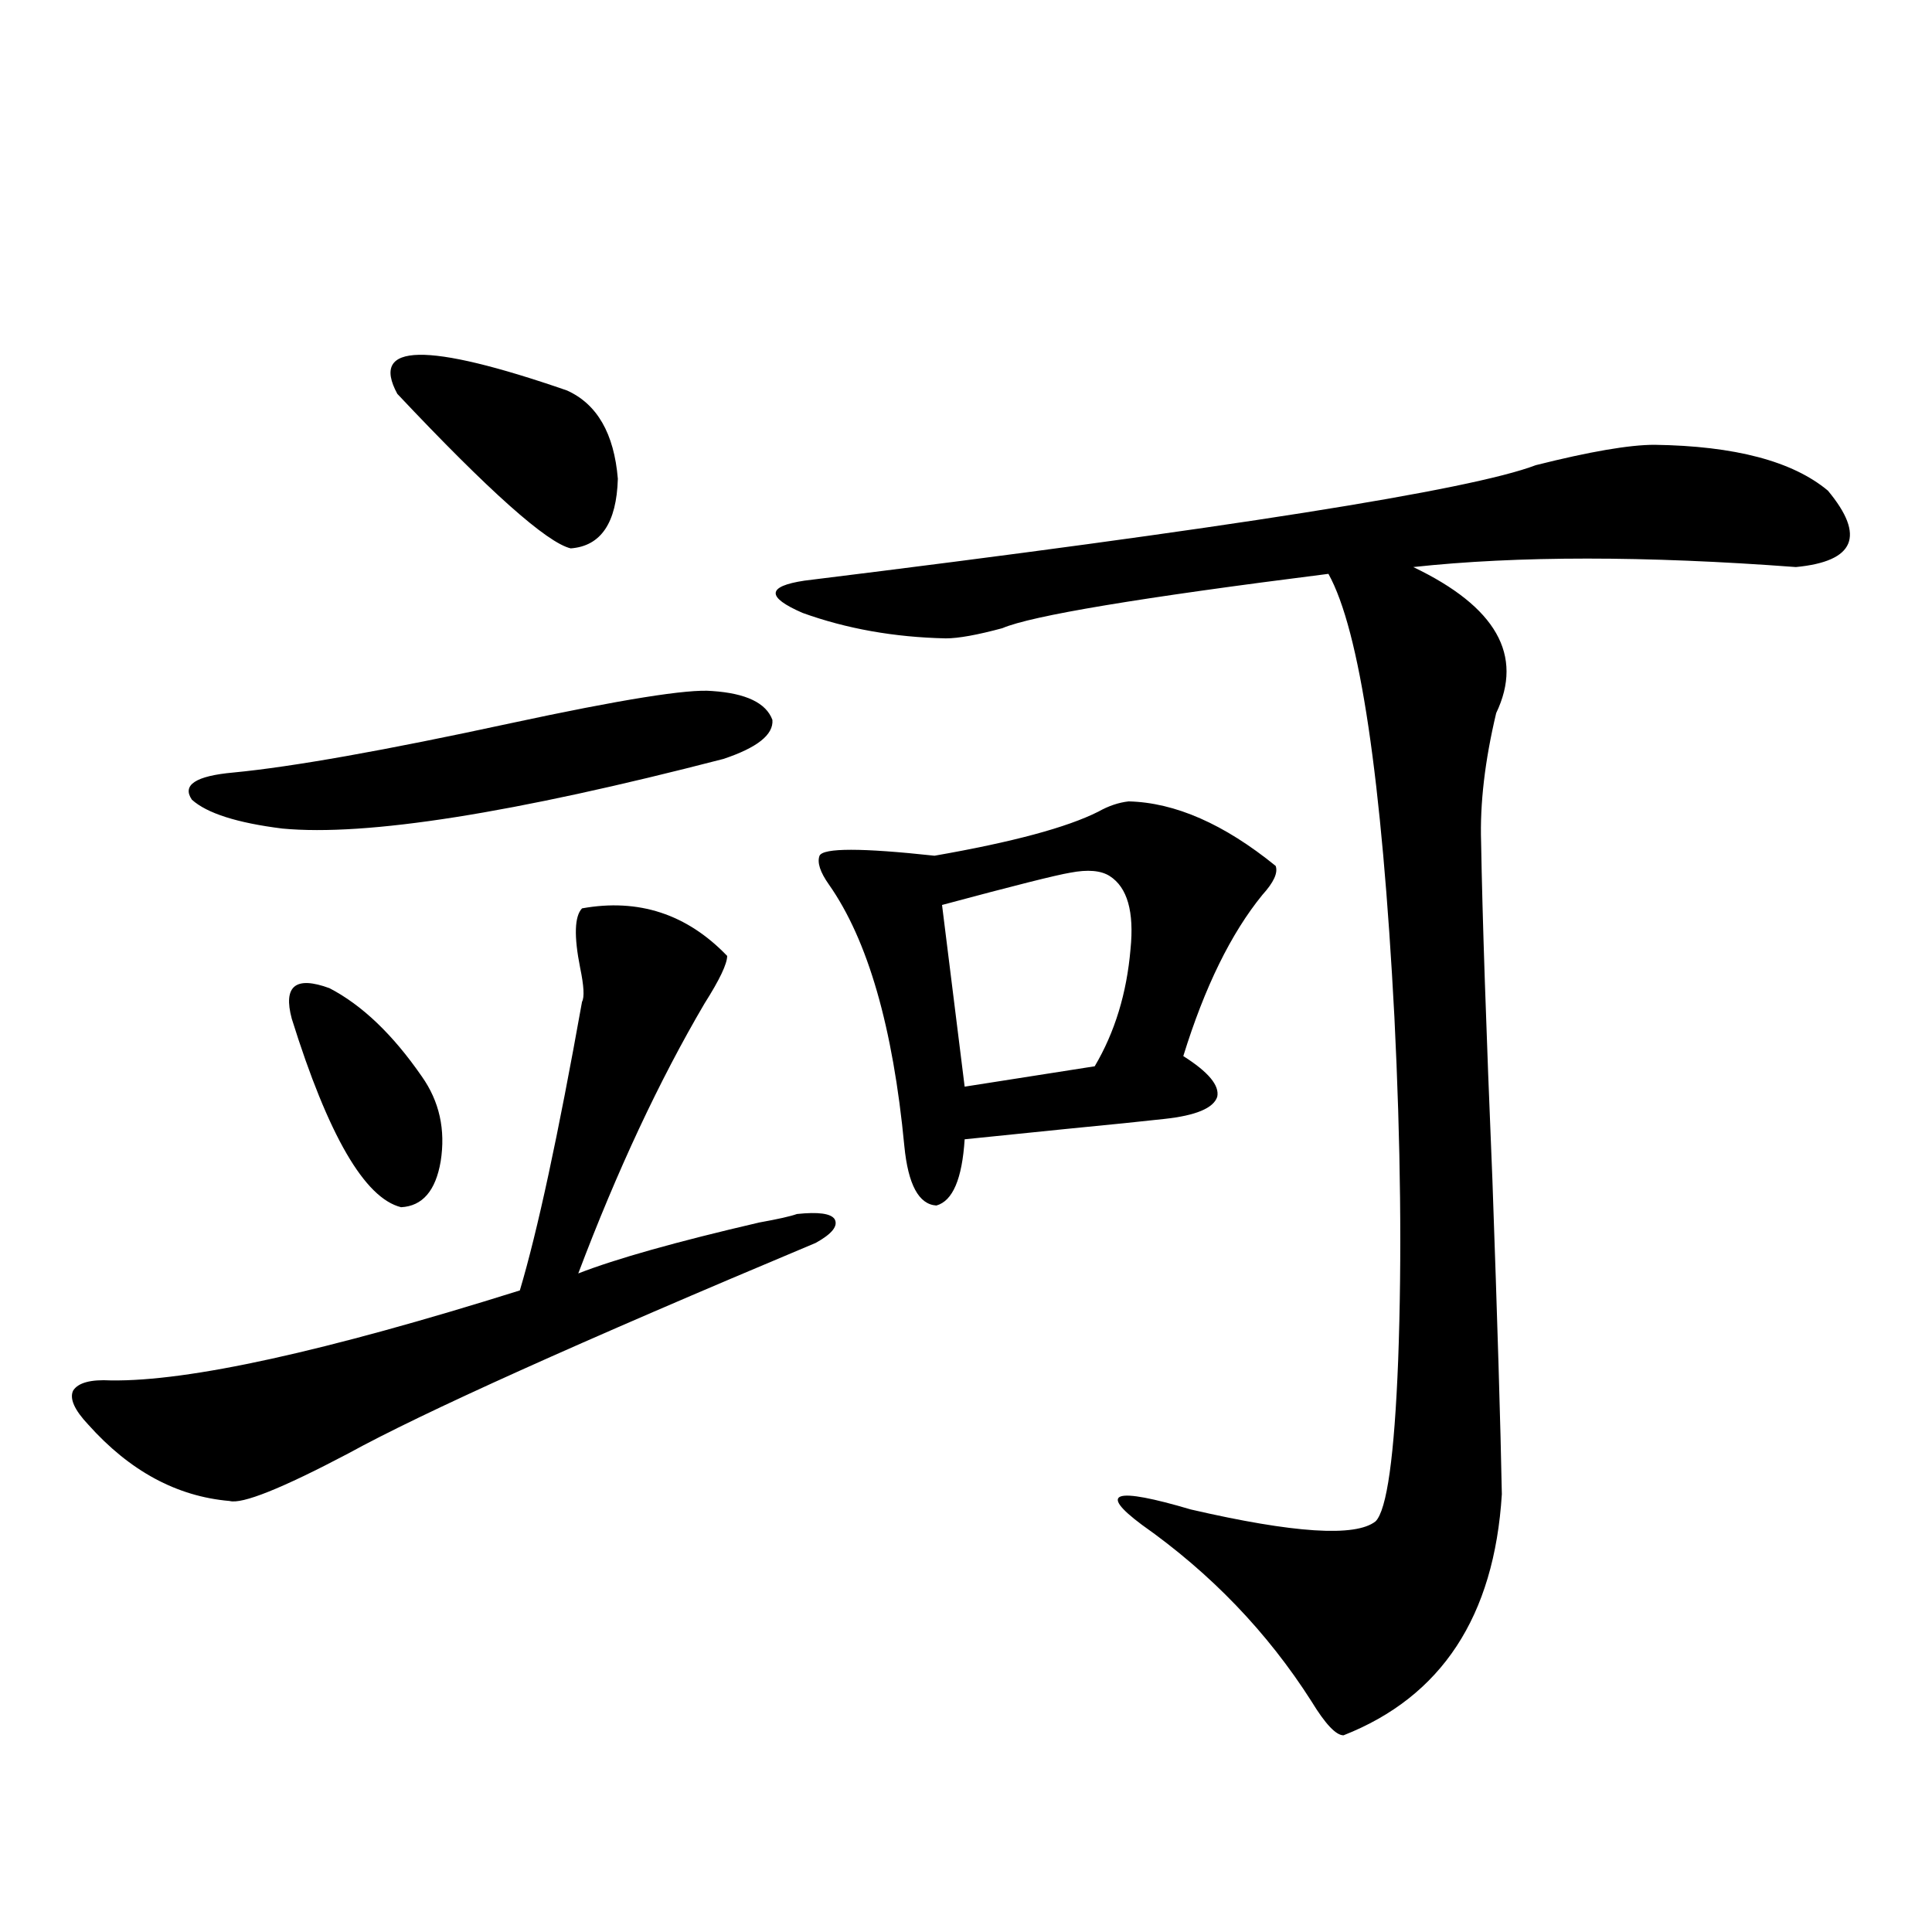 <?xml version="1.0" encoding="utf-8"?>
<!-- Generator: Adobe Illustrator 16.0.0, SVG Export Plug-In . SVG Version: 6.00 Build 0)  -->
<!DOCTYPE svg PUBLIC "-//W3C//DTD SVG 1.1//EN" "http://www.w3.org/Graphics/SVG/1.1/DTD/svg11.dtd">
<svg version="1.1" id="图层_1" xmlns="http://www.w3.org/2000/svg" xmlns:xlink="http://www.w3.org/1999/xlink" x="0px" y="0px"
	 width="1000px" height="1000px" viewBox="0 0 1000 1000" enable-background="new 0 0 1000 1000" xml:space="preserve">
<path d="M301.261,470.168c29.268-5.273,54.298,2.939,75.12,24.609c0,4.106-3.902,12.305-11.707,24.609
	c-23.414,39.854-45.212,86.436-65.364,139.746c19.512-7.607,50.73-16.396,93.656-26.367c9.756-1.758,16.25-3.213,19.512-4.395
	c11.052-1.167,17.561-0.288,19.512,2.637c1.951,3.516-1.311,7.622-9.756,12.305C299.31,694.88,218.656,731.203,180.288,752.297
	c-34.48,18.169-54.968,26.367-61.462,24.609c-27.316-2.334-51.706-15.518-73.169-39.551c-7.164-7.607-9.756-13.472-7.805-17.578
	c2.592-4.092,9.101-5.85,19.512-5.273c40.319,0.591,110.882-14.941,211.702-46.582c9.101-30.459,19.832-80.269,32.194-149.414
	c1.296-2.334,0.976-8.198-0.976-17.578C297.023,484.533,297.358,474.274,301.261,470.168z M368.576,357.668
	c17.561,1.182,27.957,6.152,31.219,14.941c0.641,7.622-7.805,14.365-25.365,20.215c-108.625,28.125-184.721,40.142-228.287,36.035
	c-23.414-2.925-39.023-7.91-46.828-14.941c-5.213-7.607,1.951-12.305,21.463-14.063c30.563-2.925,78.367-11.426,143.411-25.488
	C321.413,362.063,356.214,356.501,368.576,357.668z M151.021,527.297c-4.558-16.987,1.951-22.261,19.512-15.82
	c16.905,8.789,32.835,24.033,47.804,45.703c9.101,12.896,12.348,27.549,9.756,43.945c-2.606,15.244-9.436,23.154-20.487,23.73
	C188.733,620.173,169.877,587.653,151.021,527.297z M205.653,203.859c-14.313-26.367,14.954-26.943,87.803-1.758
	c15.609,7.031,24.39,22.275,26.341,45.703c-0.655,22.852-8.78,34.868-24.39,36.035C283.045,280.915,253.122,254.26,205.653,203.859z
	 M856.369,230.227c41.615,0.591,71.538,8.501,89.754,23.73c19.512,23.442,13.979,36.626-16.585,39.551
	c-78.047-5.85-144.066-5.85-198.044,0c42.926,20.518,57.225,45.703,42.926,75.586c-5.854,24.609-8.46,46.885-7.805,66.797
	c0.641,38.096,2.592,96.392,5.854,174.902c2.592,73.252,4.223,127.441,4.878,162.598c-3.902,63.281-31.219,104.879-81.949,124.805
	c-3.902,0-9.436-5.863-16.585-17.578c-22.773-35.746-52.041-66.206-87.803-91.406c-22.773-16.987-14.313-19.624,25.365-7.91
	c53.322,12.305,85.196,14.365,95.607,6.152c5.854-5.85,9.756-33.687,11.707-83.496c1.951-52.734,1.296-111.909-1.951-177.539
	c-6.509-123.623-17.896-200.088-34.146-229.395c-97.559,12.305-153.822,21.685-168.776,28.125
	c-13.018,3.516-22.773,5.273-29.268,5.273c-26.676-0.576-51.386-4.971-74.145-13.184c-18.871-8.198-18.536-13.76,0.976-16.699
	c218.531-26.943,344.702-46.87,378.527-59.766C822.864,233.742,843.352,230.227,856.369,230.227z M584.181,414.797
	c24.055,0.591,49.42,11.729,76.096,33.398c1.296,3.516-0.976,8.501-6.829,14.941c-16.265,19.927-29.923,47.764-40.975,83.496
	c13.003,8.213,18.856,15.244,17.561,21.094c-1.951,5.864-11.066,9.668-27.316,11.426c-10.411,1.182-27.651,2.939-51.706,5.273
	c-23.414,2.349-40.654,4.106-51.706,5.273c-1.311,20.518-6.188,31.943-14.634,34.277c-9.115-0.576-14.634-10.835-16.585-30.762
	c-5.854-61.523-18.871-106.636-39.023-135.352c-4.558-6.44-6.188-11.426-4.878-14.941c1.951-4.092,21.783-4.092,59.511,0
	c40.319-7.031,68.611-14.639,84.876-22.852C573.77,417.146,578.968,415.388,584.181,414.797z M574.425,453.469
	c-4.558-2.925-11.387-3.516-20.487-1.758c-7.164,1.182-29.268,6.743-66.34,16.699l11.707,94.043l67.315-10.547
	c10.396-17.578,16.585-37.793,18.536-60.645C587.107,471.926,583.525,459.333,574.425,453.469z"/>
</svg>
